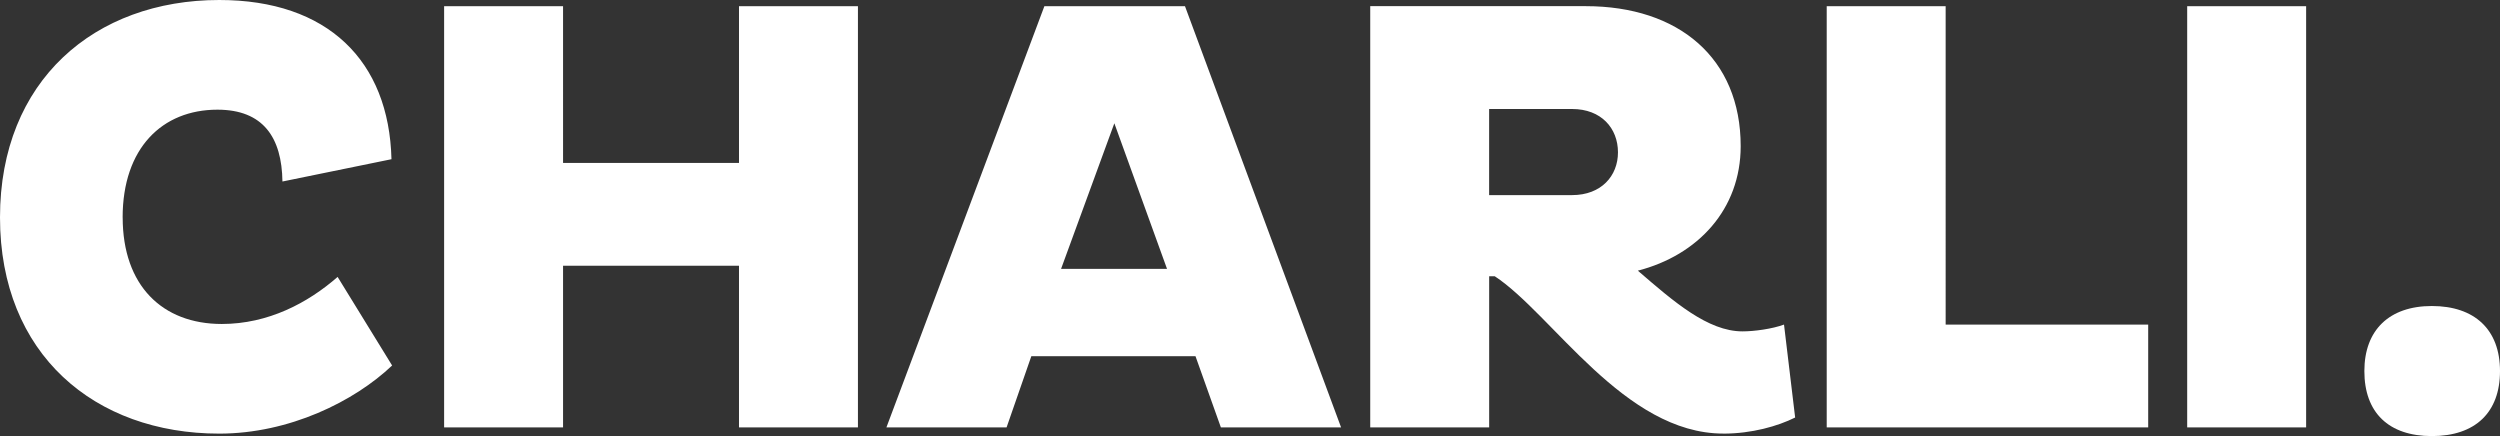 <?xml version="1.0" encoding="UTF-8"?>
<svg id="Layer_1" data-name="Layer 1" xmlns="http://www.w3.org/2000/svg" viewBox="0 0 669.25 116.74">
  <rect x="0" y="0" width="669.25" height="116.74" fill="#333333" stroke="none"/>
  <defs>
    <style>
      .cls-1 {
        fill: #fff;
      }
    </style>
  </defs>
  <path class="cls-1" d="M32.83,58.21c0-18.57,10.61-28.85,25.37-28.85,12.27,0,17.25,7.46,17.41,19.23l29.19-5.97C104.14,16.25,87.72,0,58.7,0,25.37,0,0,21.56,0,58.21s25.37,57.87,58.7,57.87c18.74,0,36.15-8.62,46.27-18.24l-14.59-23.71c-7.96,6.96-18.57,12.6-31.01,12.6-15.92,0-26.53-10.28-26.53-28.52M197.83,114.42h31.84V1.66h-31.84v41.96h-47.1V1.66h-31.84v112.76h31.84v-43.28h47.1v43.28ZM312.41,71.97h-28.36l14.26-38.97,14.1,38.97ZM326.84,114.42h32.17L317.22,1.66h-37.64l-42.29,112.76h32.17l6.63-19.07h43.94l6.8,19.07ZM433.13,40.79c0,6.3-4.48,11.44-12.27,11.44h-22.22v-23.05h22.22c7.79,0,12.27,5.14,12.27,11.61M461.32,116.08c7.63,0,14.59-1.99,19.24-4.31l-2.98-24.88c-3.15,1.16-7.96,1.82-11.11,1.82-9.29,0-18.41-7.96-28.02-16.25,16.08-4.15,27.53-16.42,27.53-33.33,0-23.55-16.58-37.48-41.46-37.48h-57.71v112.76h31.84v-40.46h1.49c15.42,10.12,34.66,42.12,61.19,42.12M489.01,114.42h86.06v-27.53h-54.22V1.66h-31.84v112.76ZM585.51,114.42h31.84V1.66h-31.84v112.76Z"/>
  <path class="cls-1" d="M632.94,99.33c0,11.11,6.47,17.41,18.07,17.41s18.24-6.3,18.24-17.41-6.8-17.41-18.24-17.41-18.07,6.47-18.07,17.41"/>
</svg>